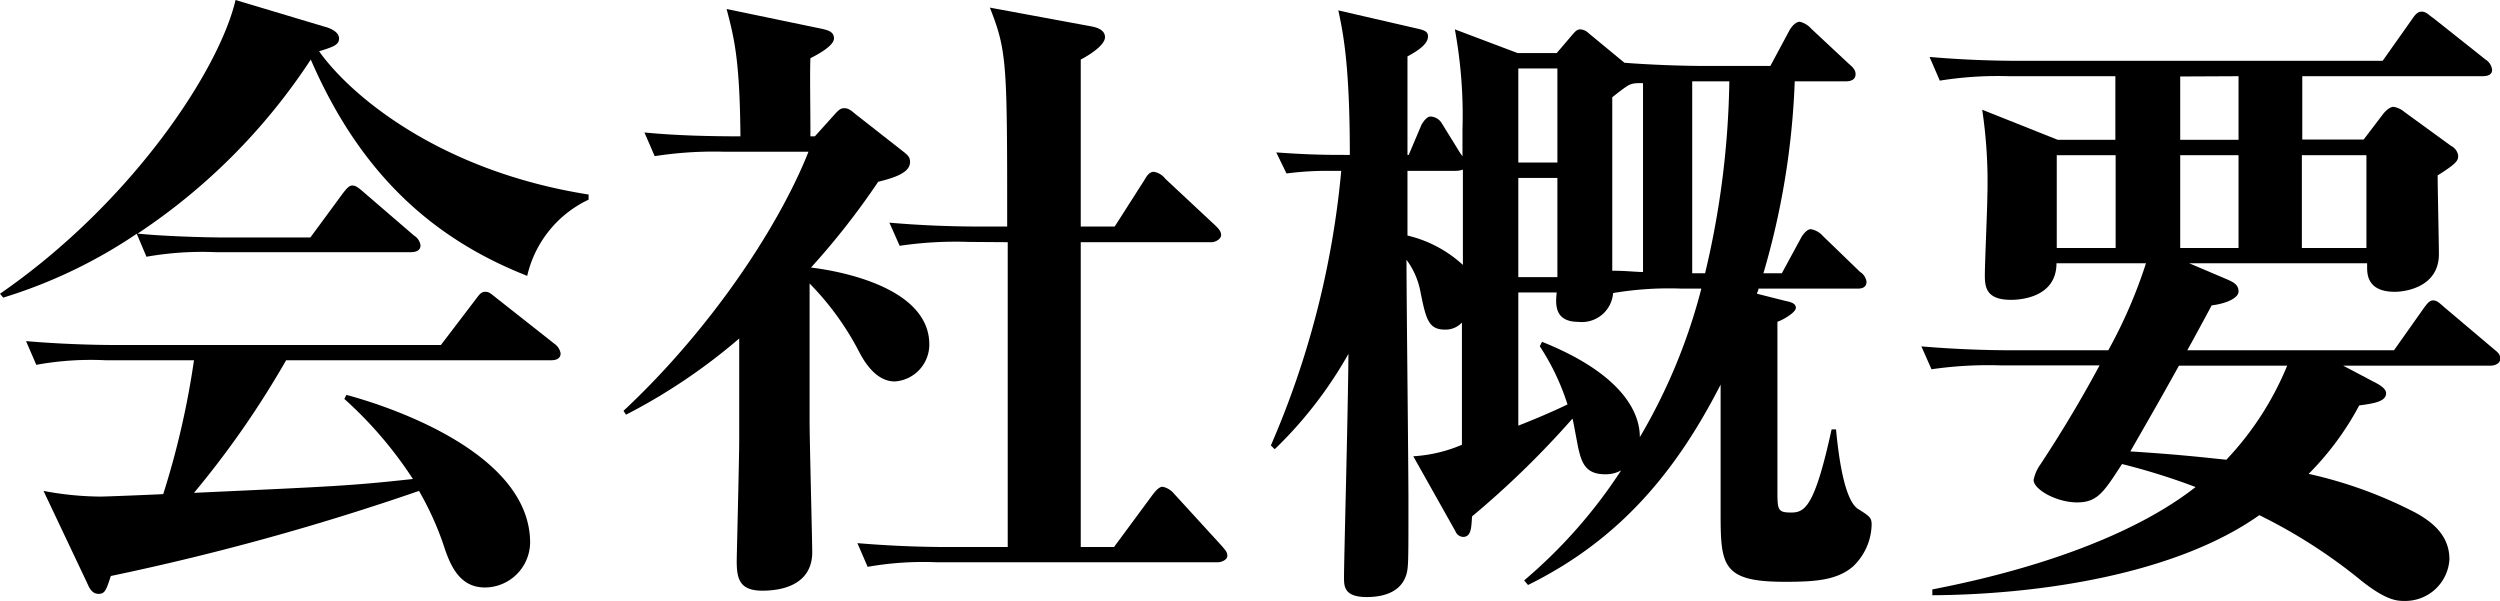 <svg xmlns="http://www.w3.org/2000/svg" width="180.43" height="43.37" viewBox="0 0 180.43 43.37"><g id="レイヤー_2" data-name="レイヤー 2"><g id="レイヤー_1-2" data-name="レイヤー 1"><path d="M22.4,17.14,24.71,14c.42-.56.56-.61.74-.61s.37.1.83.51L29.88,17a1,1,0,0,1,.47.7c0,.41-.37.5-.7.5H15.57a23.11,23.11,0,0,0-5,.33l-.7-1.66A36,36,0,0,1,.23,21.48L0,21.2C9.56,14.6,15.84,5,17,0l6.47,1.94c.37.09,1,.37,1,.83s-.37.6-1.44.93c2.18,3.09,8.6,8.63,19.45,10.34v.37a8.08,8.08,0,0,0-4.43,5.5c-6.7-2.64-12-7.25-15.62-15.61A43.94,43.94,0,0,1,9.93,16.86c1.8.18,4.62.28,6.47.28ZM20.65,26A66.47,66.47,0,0,1,14,35.57c10.21-.47,11.32-.51,15.8-1a28.9,28.9,0,0,0-4.95-5.78L25,28.5c1.39.37,13.26,3.65,13.26,10.67A3.28,3.28,0,0,1,35,42.4c-1.71,0-2.4-1.38-2.86-2.68a21.9,21.9,0,0,0-1.9-4.29A181.86,181.86,0,0,1,8,41.57c-.33,1-.42,1.29-.88,1.29s-.65-.37-.83-.78L3.14,35.43a22.78,22.78,0,0,0,4.11.41c.37,0,3.88-.14,4.53-.18A60.3,60.3,0,0,0,14,26H7.62a21.91,21.91,0,0,0-5,.33l-.74-1.71c2.13.18,4.44.28,6.56.28H31.82l2.5-3.28c.28-.37.41-.56.69-.56s.37.09.83.46L40,24.8a1.07,1.07,0,0,1,.46.7c0,.46-.46.5-.69.5Z"/><path d="M45,29.65c6.42-6,11.27-13.44,13.35-18.7h-6.1a27.64,27.64,0,0,0-5,.32l-.74-1.71c2.31.23,4.85.28,6.93.28-.05-5.41-.42-7-1-9.19l6.88,1.43c.37.09.87.18.87.69s-1.06,1.11-1.7,1.43c-.05,1.07,0,3.38,0,5.64h.32l1.38-1.53c.33-.37.47-.5.74-.5s.47.13.79.41L65.27,11c.28.23.41.37.41.69,0,.74-1,1.11-2.3,1.43a54,54,0,0,1-4.85,6.19c1.2.14,8.54,1.16,8.54,5.55a2.67,2.67,0,0,1-2.49,2.67c-1.34,0-2.17-1.38-2.54-2.07a20.39,20.39,0,0,0-3.61-5v9.93c0,1.39.19,8.59.19,9.47,0,2-1.62,2.77-3.6,2.77-1.67,0-1.85-.88-1.85-2.17,0-.23.18-7.39.18-8.68V24.43a41.92,41.92,0,0,1-8.17,5.5ZM69.93,17.46a27.58,27.58,0,0,0-5,.28l-.74-1.67c2.17.19,4.38.28,6.56.28h1.94c0-11.73,0-12.65-1.25-15.8l7.25,1.34c.28.05,1.06.19,1.06.79S78.57,4,78,4.3V16.35h2.45L82.59,13c.18-.32.37-.6.69-.6a1.33,1.33,0,0,1,.83.51l3.61,3.37c.23.23.41.41.41.69s-.41.51-.69.51H78v22h2.4l2.77-3.75c.28-.37.51-.6.74-.6a1.46,1.46,0,0,1,.83.51l3.42,3.74c.28.33.42.46.42.74s-.42.46-.69.46H67.62a23.06,23.06,0,0,0-5,.33l-.74-1.71c2.17.18,4.34.28,6.56.28h4.29c0-7.35,0-16.45,0-22Z"/><path d="M128.83,21.71c.42.09.78.18.78.51s-.92.87-1.33,1v12.1c0,1.48,0,1.67,1,1.67s1.7-.46,2.91-6h.32c.14,1.43.51,5,1.57,5.73.88.55,1,.65,1,1.16a4.3,4.3,0,0,1-1.34,3c-1.16,1-2.73,1.11-4.94,1.11-4.58,0-4.62-1.21-4.62-5.13v-9.1c-3.19,6.24-7.25,11.18-13.9,14.46l-.28-.33a36.39,36.39,0,0,0,7-7.94,2.3,2.3,0,0,1-1.15.28c-1.34,0-1.66-.74-1.9-1.71-.09-.33-.36-1.94-.46-2.31a65.67,65.67,0,0,1-7.25,7.06c-.05.79-.05,1.48-.65,1.48a.63.63,0,0,1-.55-.41L102,32.93a10.49,10.49,0,0,0,3.51-.83V23.28a1.62,1.62,0,0,1-1.2.51c-1.2,0-1.39-.7-1.8-2.77a5.59,5.59,0,0,0-1-2.27c0,3,.14,14.69.14,17.46,0,4.25,0,4.71-.14,5.22-.42,1.48-2,1.66-2.87,1.66C97,43.09,97,42.31,97,41.66c0-1.38.28-11.36.32-16.12A30,30,0,0,1,92,32.42l-.28-.27a64.42,64.42,0,0,0,5.08-19.82H95.9a22.71,22.71,0,0,0-3.05.19L92.11,11c2.49.18,3.74.18,5.31.18,0-6.65-.51-8.91-.83-10.43l5.77,1.33c.6.14.7.28.7.56,0,.65-1.07,1.2-1.48,1.43v7.11h.09l.92-2.17c.1-.18.37-.6.65-.6a1,1,0,0,1,.83.51l1.2,1.94a4.63,4.63,0,0,0,.28.42V9.38A34.46,34.46,0,0,0,105,2.12l4.53,1.71h2.82l1.06-1.24c.32-.37.41-.47.65-.47a.94.94,0,0,1,.6.28l2.58,2.13c1.8.14,4.07.23,5.91.23h4.62l1.39-2.59c.05-.09.37-.6.74-.6a1.64,1.64,0,0,1,.83.51l2.72,2.54c.33.28.47.46.47.74,0,.46-.47.51-.7.51h-3.69a56.23,56.23,0,0,1-2.26,13.85h1.33L130,17.14c.05-.1.37-.6.69-.6a1.52,1.52,0,0,1,.88.5l2.68,2.59a1,1,0,0,1,.46.69c0,.51-.46.51-.69.51h-7.11c0,.19-.1.23-.1.37Zm-27.25-9.38V17a8.91,8.91,0,0,1,4,2.12V12.24a1.55,1.55,0,0,1-.51.09Zm8-7.39v6.79h2.82V4.94Zm0,7.9V20h2.82V12.84Zm1.71,11.83c5.31,2.12,7.06,4.75,7.06,6.88a41.29,41.29,0,0,0,4.44-10.72h-1.43a24.2,24.2,0,0,0-4.94.32,2.26,2.26,0,0,1-2.5,2.08c-1.75,0-1.66-1.29-1.57-2.12h-2.77v9.61c1.2-.47,2.45-1,3.55-1.53a17.06,17.06,0,0,0-2-4.2ZM118.58,6c-.51,0-.65,0-.93.1s-1.11.78-1.29.92V19.54c1.06,0,1.66.09,2.22.09Zm4.48,13.72a63.36,63.36,0,0,0,1.75-13.85h-2.68V19.72Z"/><path d="M158,19l2.82,1.2c.41.19.74.37.74.84s-.88.87-1.94,1c-.1.19-1.16,2.17-1.76,3.24h14.92l2.12-3c.24-.32.42-.6.7-.6s.46.19.83.51l3.55,3c.28.23.47.37.47.7s-.37.5-.7.5H169.11l2.54,1.34c.14.1.56.33.56.65,0,.6-.88.74-1.94.88a20.85,20.85,0,0,1-3.65,4.94A31.63,31.63,0,0,1,174.33,37c1.25.69,2.45,1.66,2.45,3.37a3.19,3.19,0,0,1-3.24,3c-.5,0-1.29,0-3.14-1.48a38.3,38.3,0,0,0-7.34-4.71c-6,4.25-15.8,5.73-23.6,5.78v-.42c2.31-.46,12.7-2.45,19-7.39a47.74,47.74,0,0,0-5.31-1.66c-1.3,2-1.76,2.77-3.24,2.77s-3.14-.93-3.14-1.62a2.89,2.89,0,0,1,.51-1.15c.65-1,2.31-3.51,4.25-7.12H144.4a28.72,28.72,0,0,0-5,.28L138.67,25c2.17.18,4.34.28,6.56.28h6.93A35.42,35.42,0,0,0,154.88,19h-6.46c0,2.59-2.87,2.64-3.28,2.64-1.76,0-1.89-.88-1.89-1.76s.18-4.9.18-5.68a35.09,35.09,0,0,0-.37-6.28l5.45,2.17h4.16V5.5H145a26.39,26.39,0,0,0-5,.32l-.74-1.71c2.17.19,4.39.28,6.56.28h26.14l2.12-3c.19-.27.37-.55.7-.55s.55.28.83.46l3.78,3a1,1,0,0,1,.47.74c0,.41-.42.46-.7.46h-13v4.57h4.43L172,8.22c.14-.18.47-.51.74-.51a1.58,1.58,0,0,1,.79.37l3.37,2.45a.94.94,0,0,1,.51.69c0,.33,0,.51-1.48,1.44,0,.92.09,4.89.09,5.68,0,2.4-2.45,2.72-3.18,2.72-2,0-2-1.29-2-1.8V19Zm-5.31-1.1v-6.7h-4.25v6.7Zm4.57,8.49c-1.52,2.73-1.71,3.05-3.51,6.19,3.65.23,5.54.46,6.93.6a22,22,0,0,0,4.39-6.79Zm.09-20.87v4.57h4.21V5.5Zm4.21,12.38v-6.7h-4.21v6.7Zm9.23,0v-6.7h-4.66v6.7Z"/></g></g></svg>